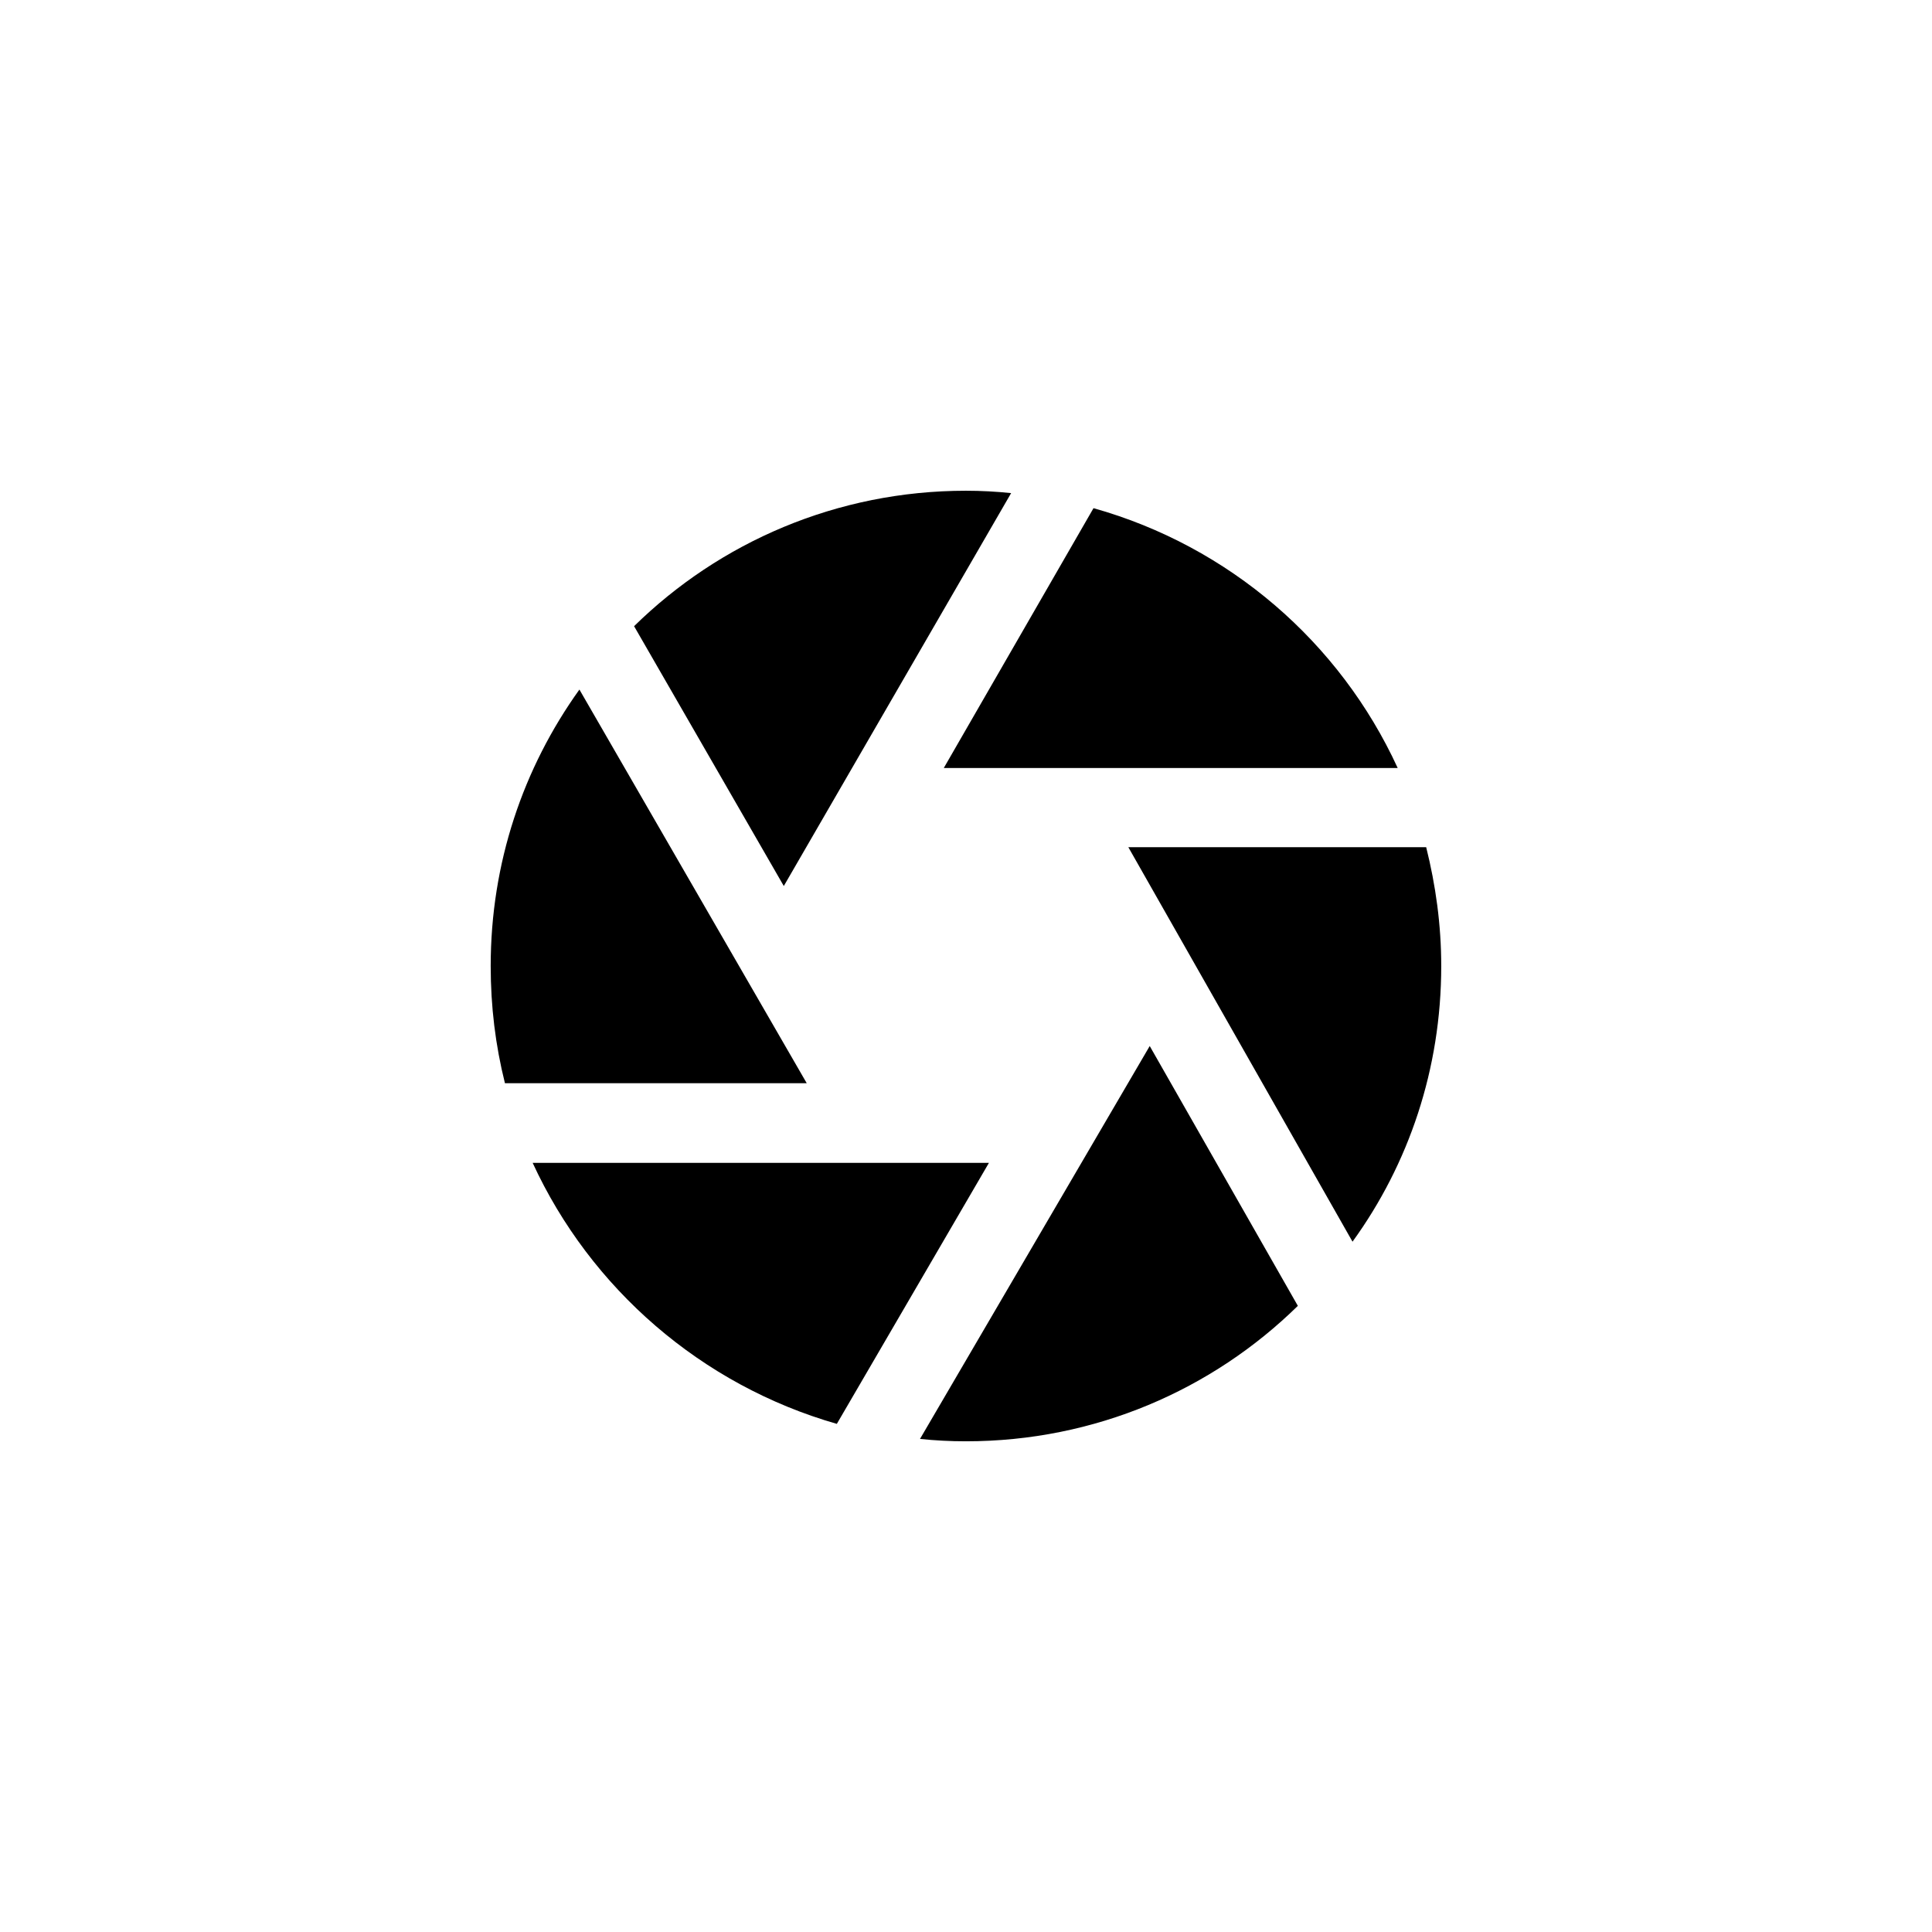 <?xml version="1.0" encoding="UTF-8"?>
<!-- Uploaded to: SVG Find, www.svgrepo.com, Generator: SVG Find Mixer Tools -->
<svg fill="#000000" width="800px" height="800px" version="1.1" viewBox="144 144 512 512" xmlns="http://www.w3.org/2000/svg">
 <path d="m411.96 274.68c-3.988-0.418-7.977-0.629-11.965-0.629-34.219 0-65.285 13.645-87.957 35.895l39.676 68.855zm102.44 72.844c-15.324-33.379-44.715-58.777-80.609-68.855l-39.676 68.855zm-216.85-20.785c-14.906 20.781-23.512 45.973-23.512 73.262 0 10.707 1.258 20.992 3.777 31.066h79.98zm204.88 146.32c14.906-20.57 23.512-45.762 23.512-73.051 0-10.914-1.469-21.41-3.988-31.488h-78.93zm-114.62 52.27c3.988 0.418 7.977 0.629 12.176 0.629 34.219 0 65.285-13.645 87.957-35.895l-39.254-68.855zm-102.65-73.156c15.324 33.273 44.715 58.883 80.609 69.168l40.305-69.168z"/>
</svg>